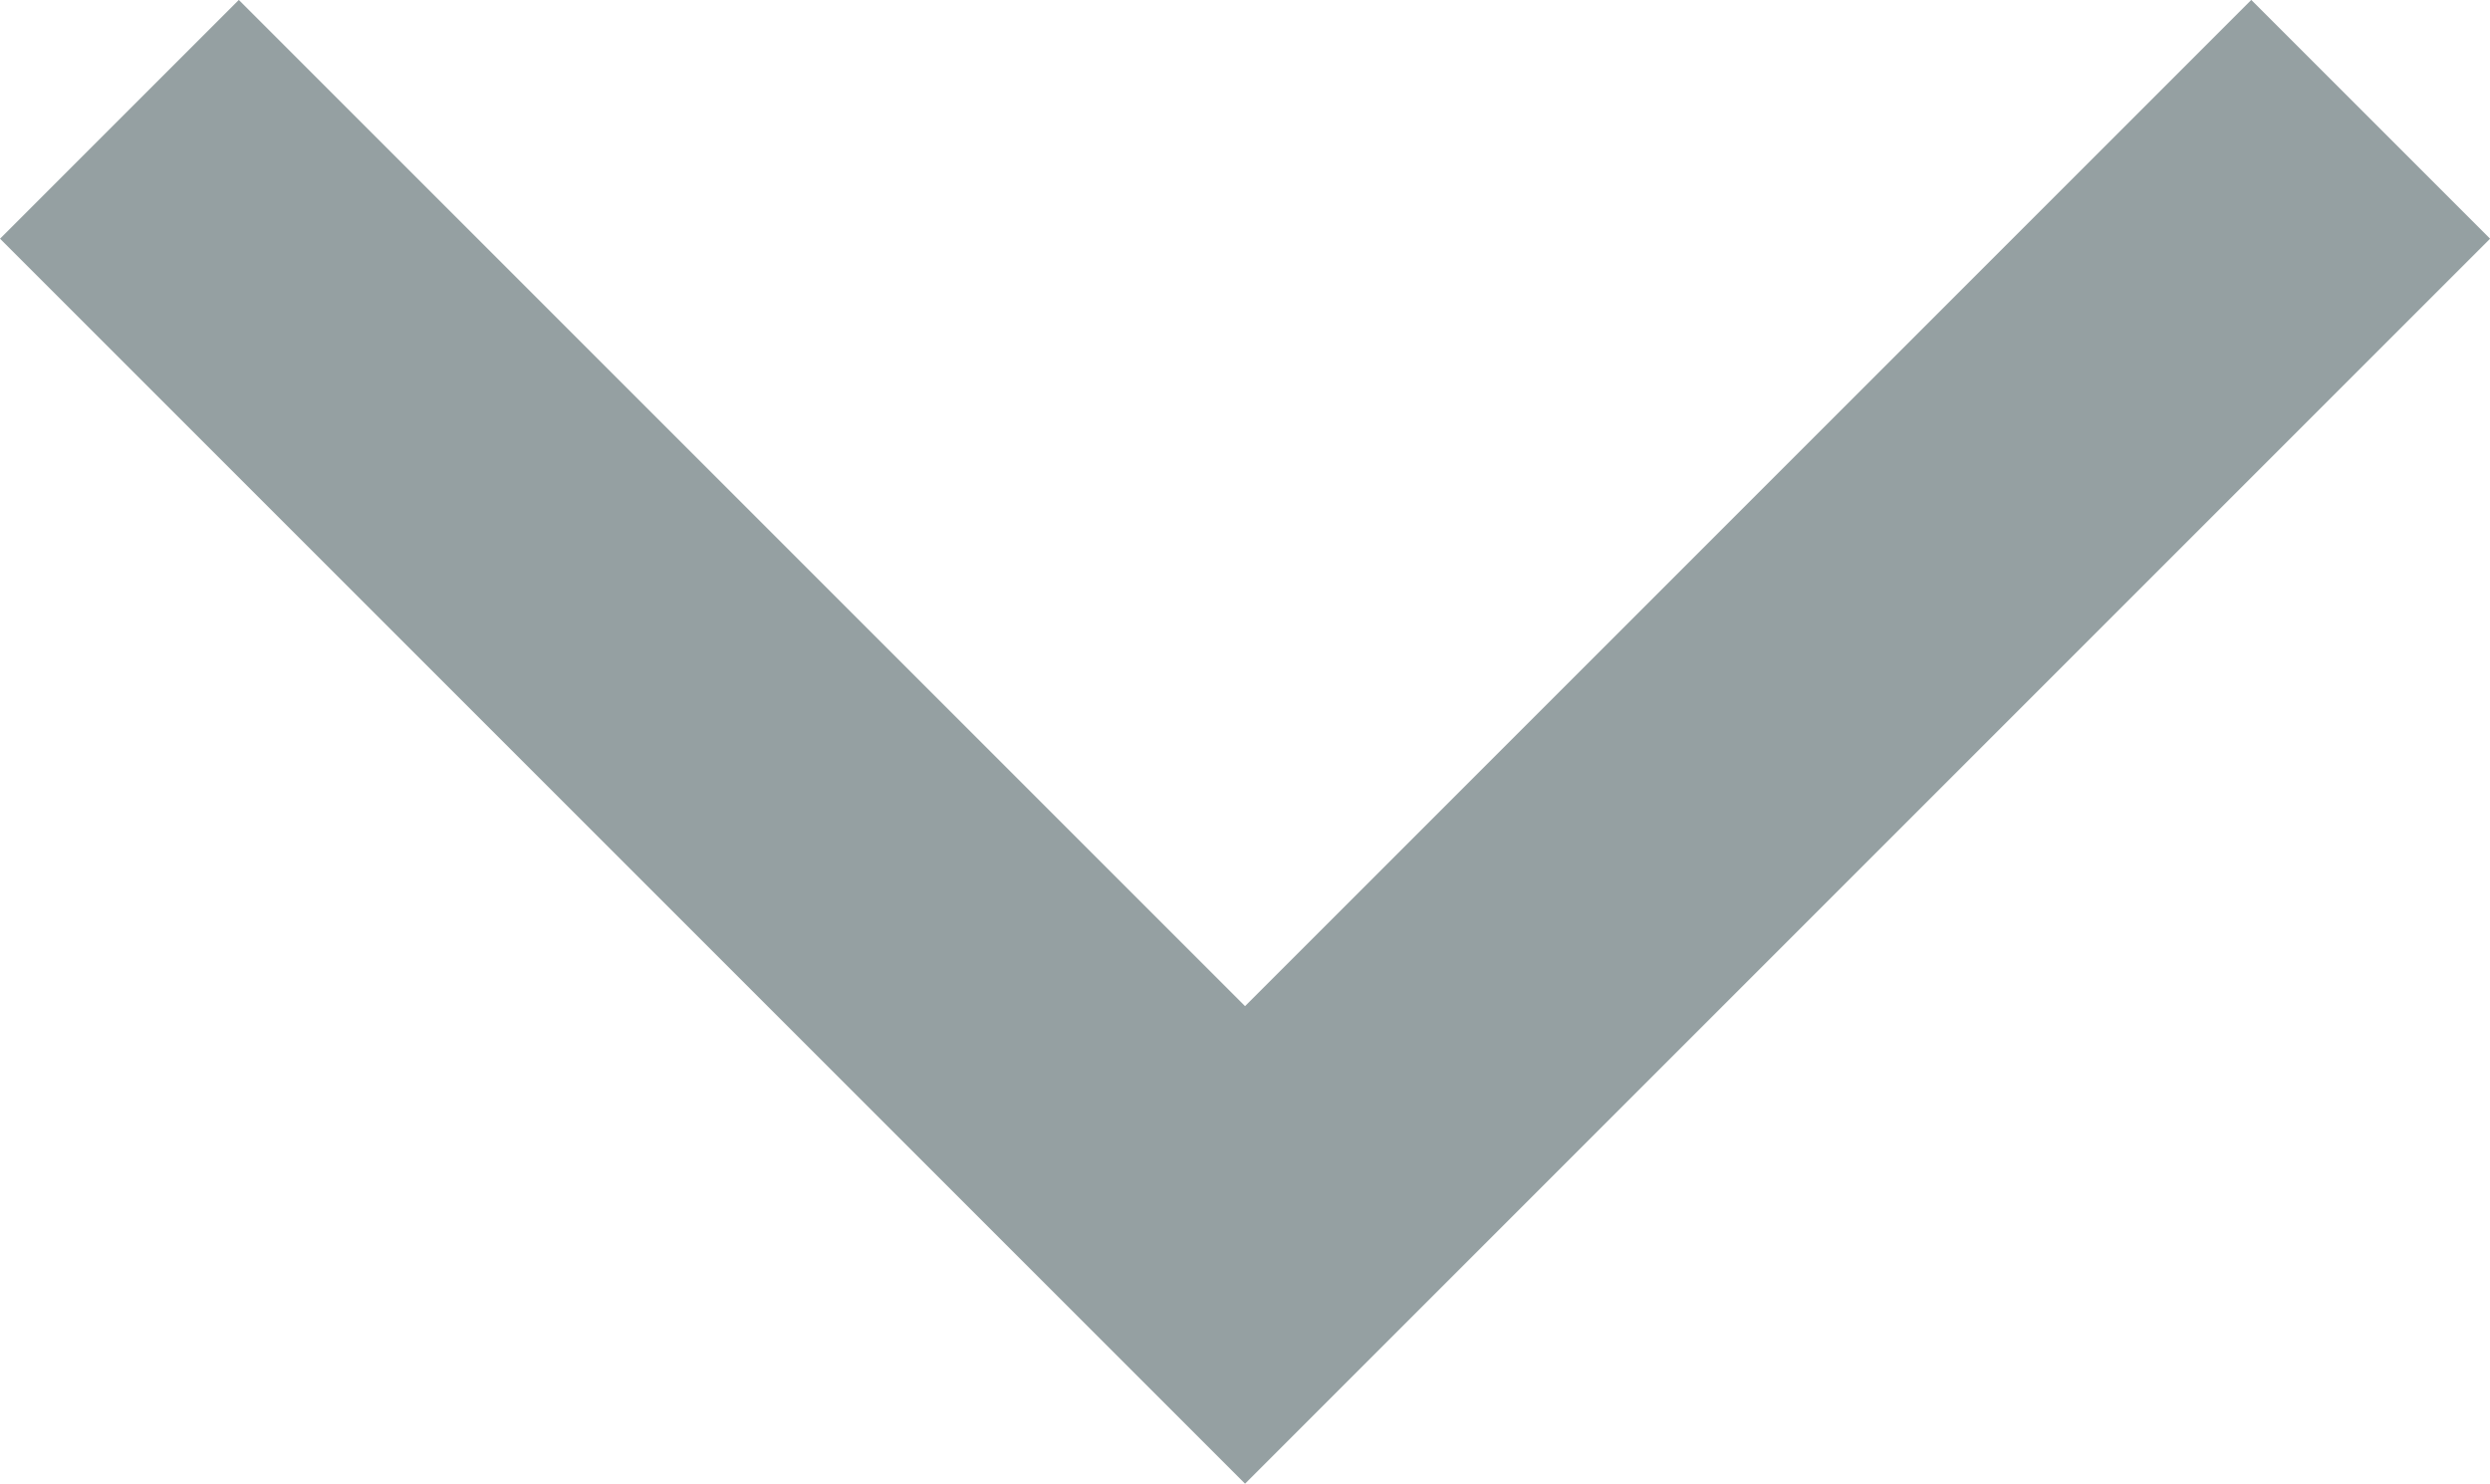 <svg xmlns="http://www.w3.org/2000/svg" width="22.121" height="13.182" viewBox="0 0 22.121 13.182">
  <path id="Path_1" data-name="Path 1" d="M1104.568,958.825l10,10,10-10" transform="translate(-1103.507 -957.765)" fill="none" stroke="#95a0a2" stroke-width="3"/>
</svg>
